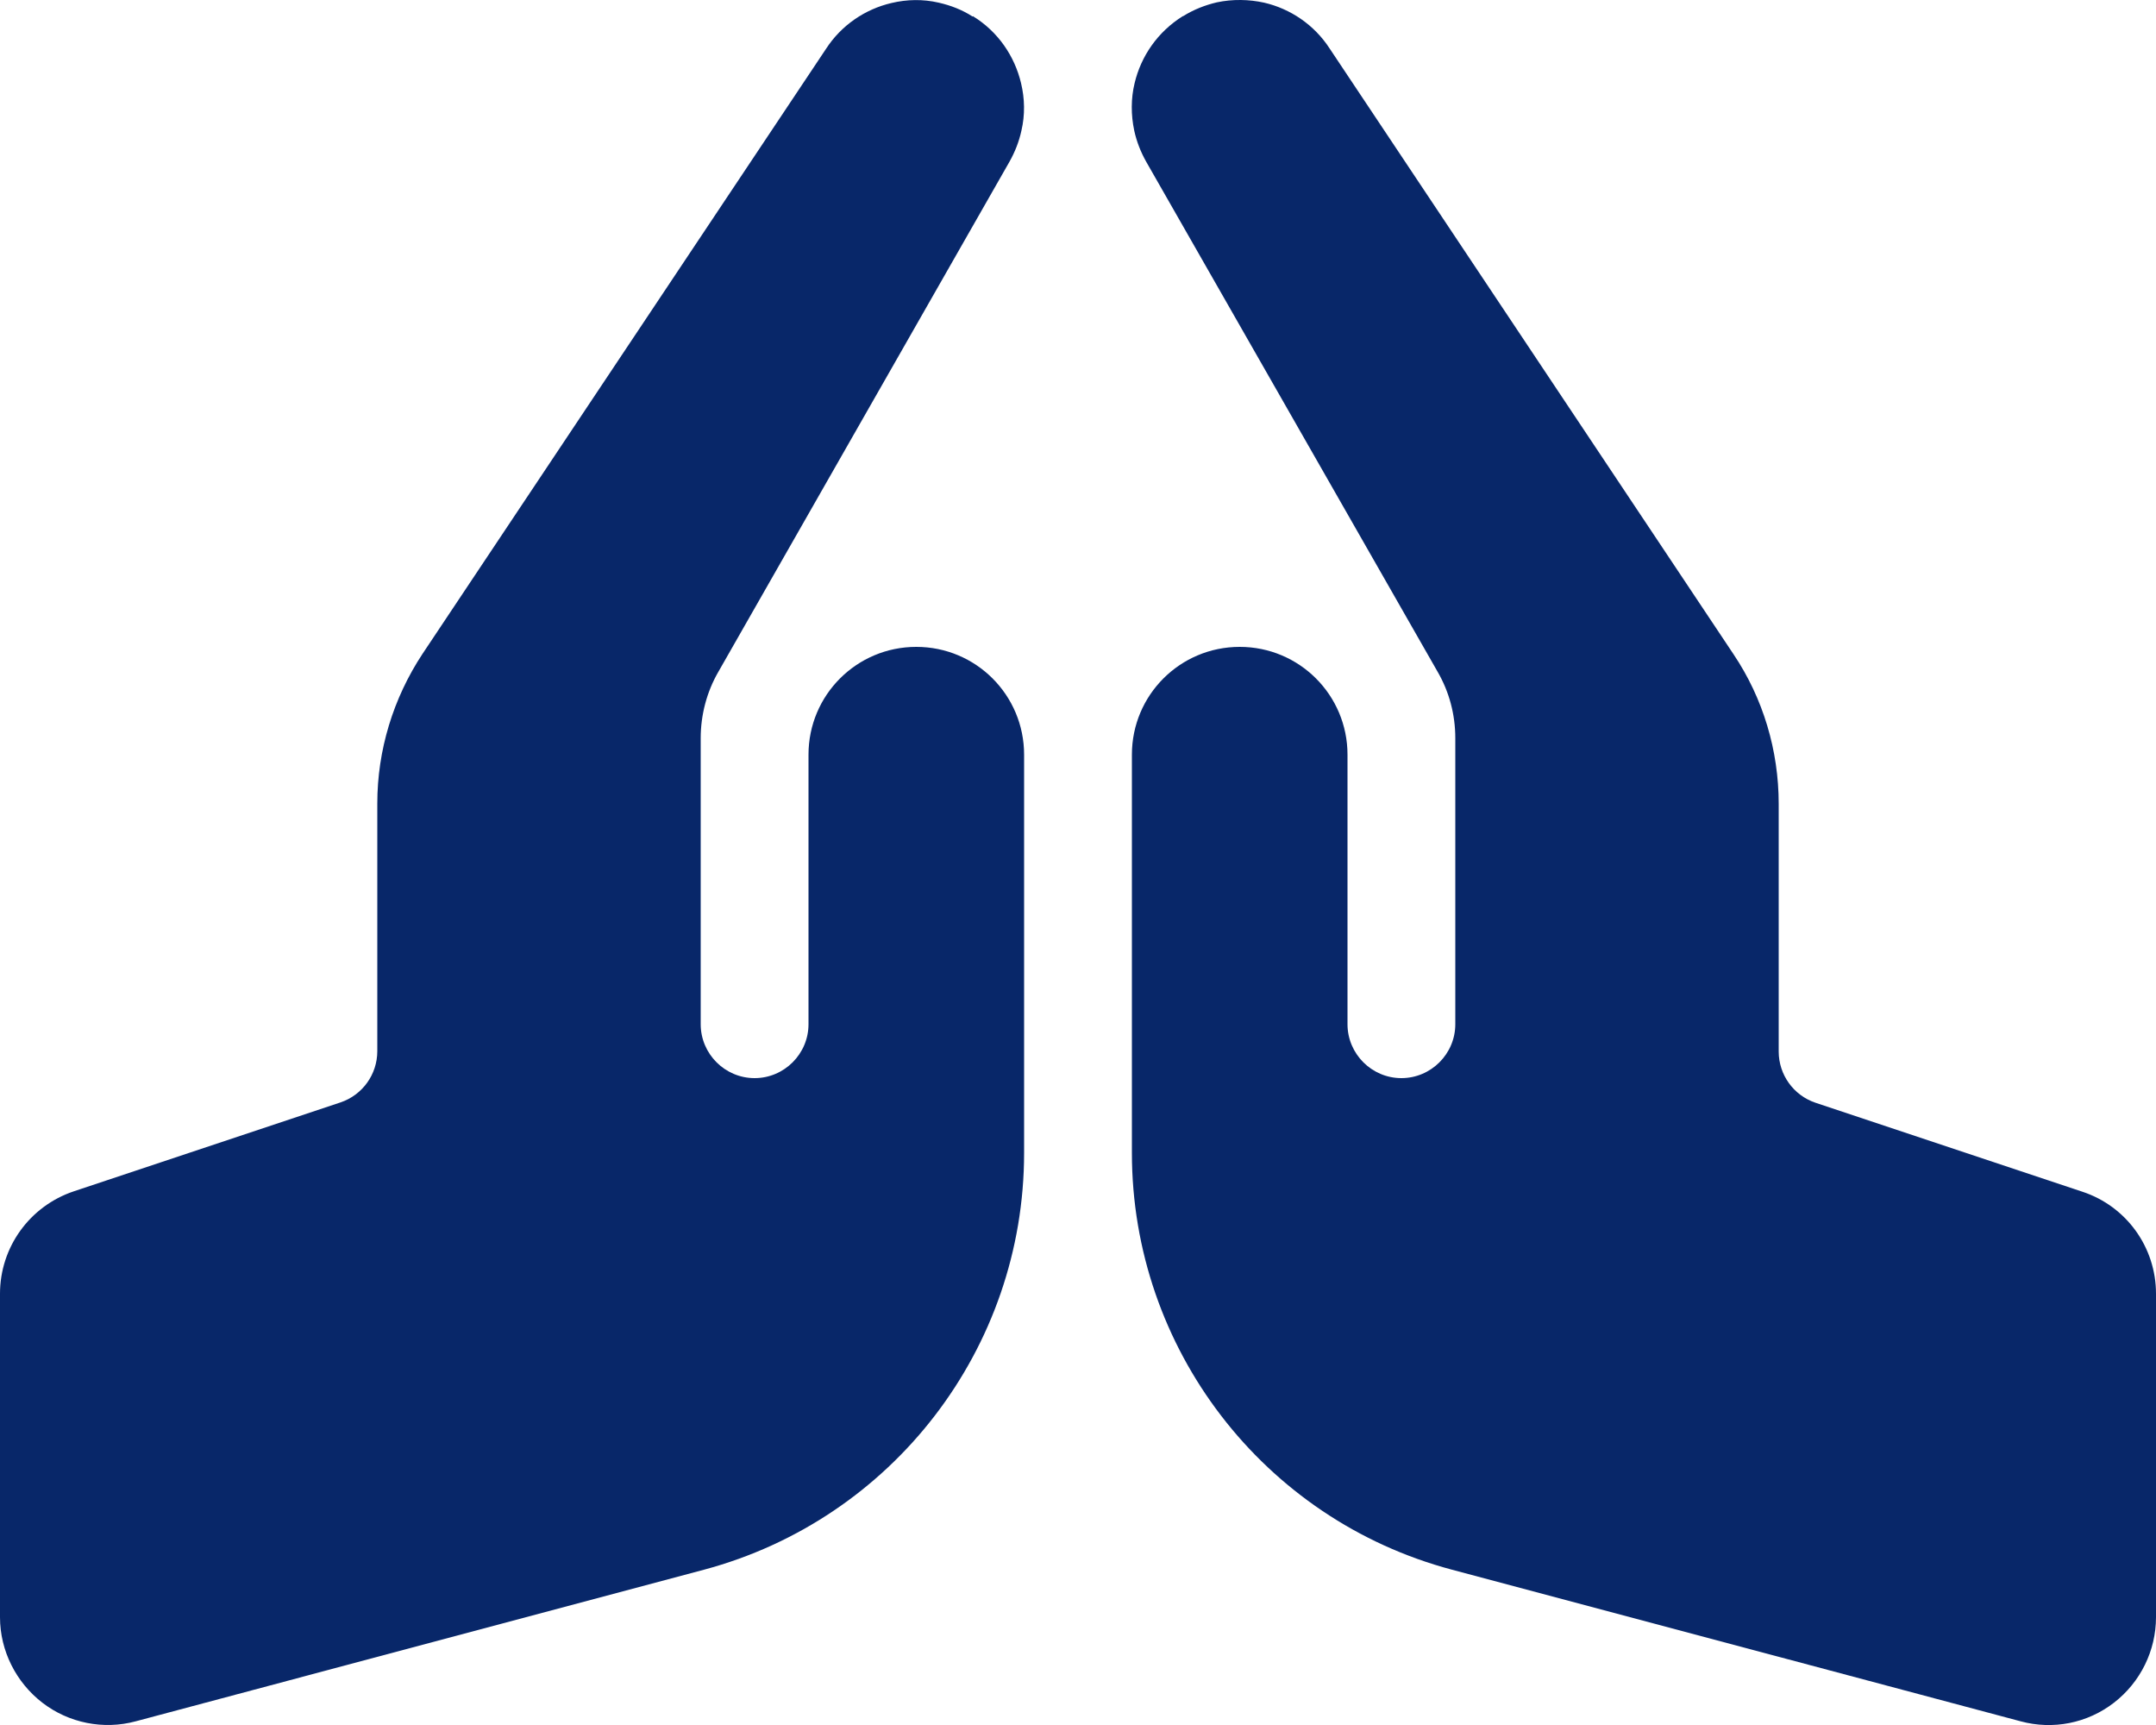 <svg width="640" height="512" viewBox="0 0 640 512" fill="none" xmlns="http://www.w3.org/2000/svg">
<g clip-path="url(#clip0_215_209)">
<path d="M351.2 4.8C354.4 2.8 357.8 1.5 361.2 0.7C365.9 -0.3 370.8 -0.2 375.3 0.8C383 2.6 390.1 7.3 394.7 14.4L514.6 194.2C523.4 207.3 528 222.8 528 238.6V312.1C528 319 532.4 325.1 538.9 327.3L618.1 353.7C631.2 358 640 370.2 640 384V480C640 489.9 635.4 499.3 627.5 505.4C619.6 511.5 609.4 513.5 599.8 510.9L431 465.9C375 451 336 400.2 336 342.2V224C336 206.3 350.3 192 368 192C385.7 192 400 206.3 400 224V304C400 312.8 407.2 320 416 320C424.8 320 432 312.8 432 304V219.1C432 212.1 430.2 205.3 426.7 199.3L340.3 48.1C338.6 45.1 337.4 42 336.7 38.8C335.7 34.1 335.7 29.2 336.8 24.7C338.7 16.7 343.6 9.5 351.1 4.8H351.2ZM288.8 4.8C296.3 9.4 301.2 16.7 303.1 24.7C304.2 29.3 304.3 34.1 303.2 38.8C302.5 42 301.3 45.1 299.6 48.1L213.3 199.3C209.8 205.3 208 212.2 208 219.1V304C208 312.8 215.2 320 224 320C232.8 320 240 312.8 240 304V224C240 206.3 254.3 192 272 192C289.7 192 304 206.3 304 224V342.2C304 400.2 265 450.9 209 465.9L40.3 510.9C30.7 513.5 20.4 511.4 12.6 505.4C4.8 499.4 0 490 0 480V384C0 370.2 8.8 358 21.9 353.6L101.1 327.2C107.6 325 112 318.9 112 312V238.5C112 222.7 116.7 207.3 125.4 194.1L245.2 14.5C249.8 7.4 256.9 2.7 264.6 0.9C269.2 -0.2 274 -0.3 278.7 0.8C282.2 1.6 285.6 2.9 288.7 4.9L288.8 4.8Z" fill="#082769"/>
</g>
<defs>
<clipPath id="clip0_215_209">
<rect width="640" height="512" fill="white"/>
</clipPath>
</defs>
</svg>
